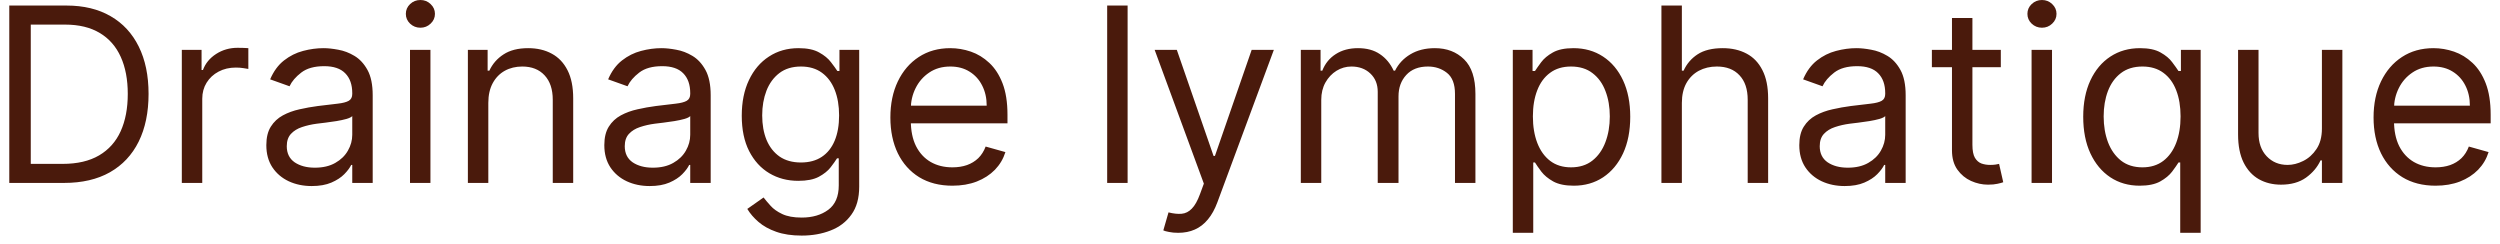 <svg width="205" height="20" viewBox="0 0 205 20" fill="none" xmlns="http://www.w3.org/2000/svg">
<path d="M5.25 15H0.761V0.455H5.449C6.86 0.455 8.067 0.746 9.071 1.328C10.075 1.906 10.844 2.737 11.379 3.821C11.914 4.901 12.182 6.193 12.182 7.699C12.182 9.214 11.912 10.518 11.372 11.612C10.832 12.701 10.046 13.539 9.014 14.126C7.982 14.709 6.727 15 5.25 15ZM2.523 13.438H5.136C6.339 13.438 7.336 13.206 8.126 12.742C8.917 12.277 9.507 11.617 9.895 10.76C10.283 9.903 10.477 8.883 10.477 7.699C10.477 6.525 10.286 5.514 9.902 4.666C9.518 3.814 8.946 3.161 8.183 2.706C7.421 2.247 6.472 2.017 5.335 2.017H2.523V13.438ZM14.909 15V4.091H16.528V5.739H16.642C16.841 5.199 17.201 4.761 17.722 4.425C18.242 4.089 18.829 3.92 19.483 3.92C19.606 3.92 19.76 3.923 19.945 3.928C20.129 3.932 20.269 3.939 20.364 3.949V5.653C20.307 5.639 20.177 5.618 19.973 5.589C19.774 5.556 19.563 5.54 19.341 5.54C18.811 5.54 18.337 5.651 17.921 5.874C17.509 6.091 17.182 6.394 16.94 6.783C16.704 7.166 16.585 7.604 16.585 8.097V15H14.909ZM25.561 15.256C24.869 15.256 24.242 15.126 23.679 14.865C23.115 14.6 22.668 14.219 22.336 13.722C22.005 13.22 21.839 12.614 21.839 11.903C21.839 11.278 21.962 10.772 22.209 10.383C22.455 9.991 22.784 9.683 23.196 9.46C23.608 9.238 24.062 9.072 24.559 8.963C25.061 8.849 25.566 8.759 26.072 8.693C26.735 8.608 27.272 8.544 27.684 8.501C28.101 8.454 28.404 8.376 28.593 8.267C28.788 8.158 28.885 7.969 28.885 7.699V7.642C28.885 6.941 28.693 6.397 28.309 6.009C27.93 5.62 27.355 5.426 26.584 5.426C25.783 5.426 25.156 5.601 24.701 5.952C24.247 6.302 23.927 6.676 23.742 7.074L22.152 6.506C22.436 5.843 22.814 5.327 23.288 4.957C23.766 4.583 24.287 4.323 24.851 4.176C25.419 4.025 25.977 3.949 26.527 3.949C26.877 3.949 27.279 3.991 27.734 4.077C28.193 4.157 28.636 4.325 29.062 4.581C29.493 4.837 29.851 5.223 30.135 5.739C30.419 6.255 30.561 6.946 30.561 7.812V15H28.885V13.523H28.799C28.686 13.759 28.496 14.013 28.231 14.283C27.966 14.553 27.613 14.782 27.173 14.972C26.733 15.161 26.195 15.256 25.561 15.256ZM25.816 13.75C26.479 13.75 27.038 13.62 27.492 13.359C27.952 13.099 28.297 12.763 28.529 12.351C28.766 11.939 28.885 11.506 28.885 11.051V9.517C28.814 9.602 28.657 9.68 28.416 9.751C28.179 9.818 27.904 9.877 27.592 9.929C27.284 9.976 26.983 10.019 26.69 10.057C26.401 10.09 26.167 10.118 25.987 10.142C25.551 10.199 25.144 10.291 24.765 10.419C24.391 10.542 24.088 10.729 23.856 10.98C23.629 11.226 23.515 11.562 23.515 11.989C23.515 12.571 23.731 13.011 24.162 13.31C24.597 13.603 25.149 13.75 25.816 13.75ZM33.62 15V4.091H35.296V15H33.62ZM34.472 2.273C34.146 2.273 33.864 2.161 33.627 1.939C33.395 1.716 33.279 1.449 33.279 1.136C33.279 0.824 33.395 0.556 33.627 0.334C33.864 0.111 34.146 0 34.472 0C34.799 0 35.078 0.111 35.31 0.334C35.547 0.556 35.666 0.824 35.666 1.136C35.666 1.449 35.547 1.716 35.31 1.939C35.078 2.161 34.799 2.273 34.472 2.273ZM40.042 8.438V15H38.366V4.091H39.985V5.795H40.127C40.383 5.241 40.771 4.796 41.292 4.46C41.813 4.119 42.485 3.949 43.309 3.949C44.048 3.949 44.694 4.1 45.248 4.403C45.802 4.702 46.233 5.156 46.541 5.767C46.849 6.373 47.002 7.14 47.002 8.068V15H45.326V8.182C45.326 7.325 45.104 6.657 44.659 6.179C44.214 5.696 43.603 5.455 42.826 5.455C42.291 5.455 41.813 5.571 41.392 5.803C40.975 6.035 40.646 6.373 40.404 6.818C40.163 7.263 40.042 7.803 40.042 8.438ZM53.276 15.256C52.584 15.256 51.957 15.126 51.394 14.865C50.83 14.6 50.383 14.219 50.051 13.722C49.72 13.22 49.554 12.614 49.554 11.903C49.554 11.278 49.677 10.772 49.923 10.383C50.169 9.991 50.499 9.683 50.91 9.46C51.322 9.238 51.777 9.072 52.274 8.963C52.776 8.849 53.28 8.759 53.787 8.693C54.45 8.608 54.987 8.544 55.399 8.501C55.816 8.454 56.119 8.376 56.308 8.267C56.502 8.158 56.599 7.969 56.599 7.699V7.642C56.599 6.941 56.408 6.397 56.024 6.009C55.645 5.62 55.07 5.426 54.298 5.426C53.498 5.426 52.871 5.601 52.416 5.952C51.962 6.302 51.642 6.676 51.457 7.074L49.867 6.506C50.151 5.843 50.529 5.327 51.003 4.957C51.481 4.583 52.002 4.323 52.565 4.176C53.133 4.025 53.692 3.949 54.242 3.949C54.592 3.949 54.994 3.991 55.449 4.077C55.908 4.157 56.351 4.325 56.777 4.581C57.208 4.837 57.565 5.223 57.849 5.739C58.133 6.255 58.276 6.946 58.276 7.812V15H56.599V13.523H56.514C56.401 13.759 56.211 14.013 55.946 14.283C55.681 14.553 55.328 14.782 54.888 14.972C54.447 15.161 53.91 15.256 53.276 15.256ZM53.531 13.75C54.194 13.75 54.753 13.62 55.207 13.359C55.667 13.099 56.012 12.763 56.244 12.351C56.481 11.939 56.599 11.506 56.599 11.051V9.517C56.528 9.602 56.372 9.68 56.131 9.751C55.894 9.818 55.619 9.877 55.307 9.929C54.999 9.976 54.698 10.019 54.405 10.057C54.116 10.09 53.882 10.118 53.702 10.142C53.266 10.199 52.859 10.291 52.48 10.419C52.106 10.542 51.803 10.729 51.571 10.98C51.344 11.226 51.23 11.562 51.23 11.989C51.23 12.571 51.446 13.011 51.876 13.31C52.312 13.603 52.864 13.75 53.531 13.75ZM65.738 19.318C64.929 19.318 64.233 19.214 63.65 19.006C63.068 18.802 62.583 18.532 62.194 18.196C61.811 17.865 61.505 17.509 61.278 17.131L62.613 16.193C62.765 16.392 62.957 16.619 63.189 16.875C63.421 17.135 63.738 17.36 64.14 17.55C64.547 17.744 65.08 17.841 65.738 17.841C66.619 17.841 67.346 17.628 67.919 17.202C68.492 16.776 68.778 16.108 68.778 15.199V12.983H68.636C68.513 13.182 68.338 13.428 68.11 13.722C67.888 14.01 67.566 14.268 67.144 14.496C66.728 14.718 66.164 14.829 65.454 14.829C64.573 14.829 63.783 14.621 63.082 14.204C62.386 13.788 61.834 13.182 61.427 12.386C61.025 11.591 60.824 10.625 60.824 9.489C60.824 8.371 61.02 7.398 61.413 6.57C61.806 5.736 62.353 5.092 63.054 4.638C63.754 4.178 64.564 3.949 65.483 3.949C66.193 3.949 66.756 4.067 67.173 4.304C67.594 4.536 67.916 4.801 68.139 5.099C68.366 5.393 68.541 5.634 68.664 5.824H68.835V4.091H70.454V15.312C70.454 16.25 70.241 17.012 69.815 17.599C69.394 18.191 68.825 18.625 68.11 18.899C67.4 19.178 66.609 19.318 65.738 19.318ZM65.681 13.324C66.354 13.324 66.922 13.17 67.386 12.862C67.85 12.555 68.203 12.112 68.444 11.534C68.686 10.956 68.806 10.265 68.806 9.46C68.806 8.674 68.688 7.981 68.451 7.379C68.215 6.778 67.864 6.307 67.4 5.966C66.936 5.625 66.363 5.455 65.681 5.455C64.971 5.455 64.379 5.634 63.906 5.994C63.437 6.354 63.084 6.837 62.848 7.443C62.616 8.049 62.5 8.722 62.5 9.46C62.5 10.218 62.618 10.888 62.855 11.47C63.096 12.048 63.451 12.502 63.92 12.834C64.394 13.161 64.981 13.324 65.681 13.324ZM78.096 15.227C77.045 15.227 76.138 14.995 75.376 14.531C74.618 14.062 74.034 13.409 73.622 12.571C73.215 11.728 73.011 10.748 73.011 9.631C73.011 8.513 73.215 7.528 73.622 6.676C74.034 5.819 74.607 5.152 75.341 4.673C76.079 4.19 76.941 3.949 77.926 3.949C78.494 3.949 79.055 4.044 79.609 4.233C80.163 4.422 80.667 4.73 81.122 5.156C81.576 5.578 81.939 6.136 82.209 6.832C82.478 7.528 82.613 8.385 82.613 9.403V10.114H74.204V8.665H80.909C80.909 8.049 80.786 7.5 80.539 7.017C80.298 6.534 79.952 6.153 79.502 5.874C79.057 5.594 78.532 5.455 77.926 5.455C77.258 5.455 76.68 5.62 76.193 5.952C75.71 6.278 75.338 6.705 75.078 7.23C74.817 7.756 74.687 8.319 74.687 8.92V9.886C74.687 10.71 74.829 11.409 75.113 11.982C75.402 12.55 75.802 12.983 76.314 13.281C76.825 13.575 77.419 13.722 78.096 13.722C78.537 13.722 78.934 13.66 79.289 13.537C79.649 13.409 79.959 13.22 80.22 12.969C80.48 12.713 80.681 12.396 80.823 12.017L82.443 12.472C82.272 13.021 81.986 13.504 81.584 13.921C81.181 14.332 80.684 14.654 80.092 14.886C79.5 15.114 78.835 15.227 78.096 15.227ZM92.464 0.455V15H90.788V0.455H92.464ZM96.614 19.091C96.329 19.091 96.076 19.067 95.854 19.02C95.631 18.977 95.477 18.935 95.392 18.892L95.818 17.415C96.225 17.519 96.585 17.557 96.898 17.528C97.21 17.5 97.487 17.36 97.729 17.109C97.975 16.863 98.2 16.463 98.403 15.909L98.716 15.057L94.682 4.091H96.5L99.511 12.784H99.625L102.636 4.091H104.455L99.824 16.591C99.615 17.154 99.358 17.621 99.05 17.99C98.742 18.364 98.385 18.641 97.977 18.821C97.575 19.001 97.12 19.091 96.614 19.091ZM106.667 15V4.091H108.286V5.795H108.428C108.656 5.213 109.022 4.761 109.529 4.439C110.036 4.112 110.644 3.949 111.354 3.949C112.074 3.949 112.673 4.112 113.151 4.439C113.634 4.761 114.011 5.213 114.281 5.795H114.394C114.674 5.232 115.093 4.785 115.651 4.453C116.21 4.117 116.88 3.949 117.661 3.949C118.637 3.949 119.434 4.254 120.055 4.865C120.675 5.471 120.985 6.416 120.985 7.699V15H119.309V7.699C119.309 6.894 119.089 6.319 118.648 5.973C118.208 5.627 117.69 5.455 117.093 5.455C116.326 5.455 115.732 5.687 115.31 6.151C114.889 6.61 114.678 7.192 114.678 7.898V15H112.974V7.528C112.974 6.908 112.772 6.409 112.37 6.03C111.968 5.646 111.449 5.455 110.815 5.455C110.379 5.455 109.972 5.571 109.593 5.803C109.219 6.035 108.916 6.357 108.684 6.768C108.457 7.176 108.343 7.647 108.343 8.182V15H106.667ZM124.05 19.091V4.091H125.669V5.824H125.868C125.991 5.634 126.161 5.393 126.379 5.099C126.602 4.801 126.919 4.536 127.331 4.304C127.748 4.067 128.311 3.949 129.021 3.949C129.94 3.949 130.75 4.178 131.45 4.638C132.151 5.097 132.698 5.748 133.091 6.591C133.484 7.434 133.68 8.428 133.68 9.574C133.68 10.729 133.484 11.731 133.091 12.578C132.698 13.421 132.153 14.074 131.457 14.538C130.761 14.998 129.959 15.227 129.05 15.227C128.349 15.227 127.788 15.111 127.366 14.879C126.945 14.643 126.621 14.375 126.393 14.077C126.166 13.774 125.991 13.523 125.868 13.324H125.726V19.091H124.05ZM125.697 9.545C125.697 10.369 125.818 11.096 126.06 11.726C126.301 12.351 126.654 12.841 127.118 13.196C127.582 13.546 128.15 13.722 128.822 13.722C129.523 13.722 130.108 13.537 130.577 13.168C131.05 12.794 131.405 12.292 131.642 11.662C131.884 11.027 132.004 10.322 132.004 9.545C132.004 8.778 131.886 8.087 131.649 7.472C131.417 6.851 131.064 6.361 130.591 6.001C130.122 5.637 129.533 5.455 128.822 5.455C128.141 5.455 127.568 5.627 127.104 5.973C126.64 6.314 126.289 6.792 126.053 7.408C125.816 8.018 125.697 8.731 125.697 9.545ZM137.913 8.438V15H136.237V0.455H137.913V5.795H138.055C138.311 5.232 138.695 4.785 139.206 4.453C139.722 4.117 140.409 3.949 141.266 3.949C142.009 3.949 142.66 4.098 143.219 4.396C143.777 4.69 144.211 5.142 144.518 5.753C144.831 6.359 144.987 7.131 144.987 8.068V15H143.311V8.182C143.311 7.315 143.086 6.645 142.636 6.172C142.191 5.694 141.573 5.455 140.783 5.455C140.233 5.455 139.741 5.571 139.305 5.803C138.875 6.035 138.534 6.373 138.283 6.818C138.036 7.263 137.913 7.803 137.913 8.438ZM151.264 15.256C150.573 15.256 149.945 15.126 149.382 14.865C148.818 14.6 148.371 14.219 148.039 13.722C147.708 13.22 147.542 12.614 147.542 11.903C147.542 11.278 147.665 10.772 147.912 10.383C148.158 9.991 148.487 9.683 148.899 9.46C149.311 9.238 149.765 9.072 150.262 8.963C150.764 8.849 151.269 8.759 151.775 8.693C152.438 8.608 152.975 8.544 153.387 8.501C153.804 8.454 154.107 8.376 154.297 8.267C154.491 8.158 154.588 7.969 154.588 7.699V7.642C154.588 6.941 154.396 6.397 154.012 6.009C153.634 5.62 153.058 5.426 152.287 5.426C151.486 5.426 150.859 5.601 150.404 5.952C149.95 6.302 149.63 6.676 149.446 7.074L147.855 6.506C148.139 5.843 148.518 5.327 148.991 4.957C149.469 4.583 149.99 4.323 150.554 4.176C151.122 4.025 151.681 3.949 152.23 3.949C152.58 3.949 152.983 3.991 153.437 4.077C153.896 4.157 154.339 4.325 154.765 4.581C155.196 4.837 155.554 5.223 155.838 5.739C156.122 6.255 156.264 6.946 156.264 7.812V15H154.588V13.523H154.502C154.389 13.759 154.199 14.013 153.934 14.283C153.669 14.553 153.316 14.782 152.876 14.972C152.436 15.161 151.898 15.256 151.264 15.256ZM151.52 13.75C152.182 13.75 152.741 13.62 153.196 13.359C153.655 13.099 154.001 12.763 154.233 12.351C154.469 11.939 154.588 11.506 154.588 11.051V9.517C154.517 9.602 154.36 9.68 154.119 9.751C153.882 9.818 153.608 9.877 153.295 9.929C152.987 9.976 152.687 10.019 152.393 10.057C152.104 10.09 151.87 10.118 151.69 10.142C151.254 10.199 150.847 10.291 150.468 10.419C150.094 10.542 149.791 10.729 149.559 10.98C149.332 11.226 149.218 11.562 149.218 11.989C149.218 12.571 149.434 13.011 149.865 13.31C150.3 13.603 150.852 13.75 151.52 13.75ZM164.067 4.091V5.511H158.414V4.091H164.067ZM160.062 1.477H161.738V11.875C161.738 12.348 161.807 12.704 161.944 12.94C162.086 13.172 162.266 13.329 162.484 13.409C162.706 13.485 162.941 13.523 163.187 13.523C163.371 13.523 163.523 13.513 163.641 13.494C163.76 13.471 163.854 13.452 163.925 13.438L164.266 14.943C164.153 14.986 163.994 15.028 163.79 15.071C163.587 15.118 163.329 15.142 163.016 15.142C162.543 15.142 162.079 15.04 161.624 14.837C161.174 14.633 160.8 14.323 160.502 13.906C160.209 13.49 160.062 12.964 160.062 12.329V1.477ZM166.589 15V4.091H168.265V15H166.589ZM167.441 2.273C167.114 2.273 166.833 2.161 166.596 1.939C166.364 1.716 166.248 1.449 166.248 1.136C166.248 0.824 166.364 0.556 166.596 0.334C166.833 0.111 167.114 0 167.441 0C167.768 0 168.047 0.111 168.279 0.334C168.516 0.556 168.634 0.824 168.634 1.136C168.634 1.449 168.516 1.716 168.279 1.939C168.047 2.161 167.768 2.273 167.441 2.273ZM178.778 19.091V13.324H178.636C178.513 13.523 178.338 13.774 178.11 14.077C177.883 14.375 177.559 14.643 177.137 14.879C176.716 15.111 176.155 15.227 175.454 15.227C174.545 15.227 173.743 14.998 173.047 14.538C172.35 14.074 171.806 13.421 171.413 12.578C171.02 11.731 170.824 10.729 170.824 9.574C170.824 8.428 171.02 7.434 171.413 6.591C171.806 5.748 172.353 5.097 173.054 4.638C173.754 4.178 174.564 3.949 175.483 3.949C176.193 3.949 176.754 4.067 177.166 4.304C177.583 4.536 177.9 4.801 178.118 5.099C178.34 5.393 178.513 5.634 178.636 5.824H178.835V4.091H180.454V19.091H178.778ZM175.681 13.722C176.354 13.722 176.922 13.546 177.386 13.196C177.85 12.841 178.203 12.351 178.444 11.726C178.686 11.096 178.806 10.369 178.806 9.545C178.806 8.731 178.688 8.018 178.451 7.408C178.215 6.792 177.864 6.314 177.4 5.973C176.936 5.627 176.363 5.455 175.681 5.455C174.971 5.455 174.379 5.637 173.906 6.001C173.437 6.361 173.084 6.851 172.848 7.472C172.616 8.087 172.5 8.778 172.5 9.545C172.5 10.322 172.618 11.027 172.855 11.662C173.096 12.292 173.451 12.794 173.92 13.168C174.394 13.537 174.981 13.722 175.681 13.722ZM190.397 10.54V4.091H192.074V15H190.397V13.153H190.284C190.028 13.707 189.63 14.178 189.091 14.567C188.551 14.95 187.869 15.142 187.045 15.142C186.363 15.142 185.757 14.993 185.227 14.695C184.697 14.392 184.28 13.937 183.977 13.331C183.674 12.72 183.522 11.951 183.522 11.023V4.091H185.199V10.909C185.199 11.704 185.421 12.339 185.866 12.812C186.316 13.286 186.889 13.523 187.585 13.523C188.002 13.523 188.425 13.416 188.856 13.203C189.292 12.99 189.656 12.663 189.95 12.223C190.248 11.783 190.397 11.222 190.397 10.54ZM199.717 15.227C198.666 15.227 197.759 14.995 196.997 14.531C196.24 14.062 195.655 13.409 195.243 12.571C194.836 11.728 194.632 10.748 194.632 9.631C194.632 8.513 194.836 7.528 195.243 6.676C195.655 5.819 196.228 5.152 196.962 4.673C197.7 4.19 198.562 3.949 199.547 3.949C200.115 3.949 200.676 4.044 201.23 4.233C201.784 4.422 202.288 4.73 202.743 5.156C203.197 5.578 203.56 6.136 203.83 6.832C204.099 7.528 204.234 8.385 204.234 9.403V10.114H195.825V8.665H202.53C202.53 8.049 202.407 7.5 202.161 7.017C201.919 6.534 201.573 6.153 201.124 5.874C200.679 5.594 200.153 5.455 199.547 5.455C198.879 5.455 198.302 5.62 197.814 5.952C197.331 6.278 196.959 6.705 196.699 7.23C196.438 7.756 196.308 8.319 196.308 8.92V9.886C196.308 10.71 196.45 11.409 196.734 11.982C197.023 12.55 197.423 12.983 197.935 13.281C198.446 13.575 199.04 13.722 199.717 13.722C200.158 13.722 200.555 13.66 200.911 13.537C201.27 13.409 201.58 13.22 201.841 12.969C202.101 12.713 202.303 12.396 202.445 12.017L204.064 12.472C203.893 13.021 203.607 13.504 203.205 13.921C202.802 14.332 202.305 14.654 201.713 14.886C201.121 15.114 200.456 15.227 199.717 15.227Z" fill="#4A1A0C"/>
</svg>
